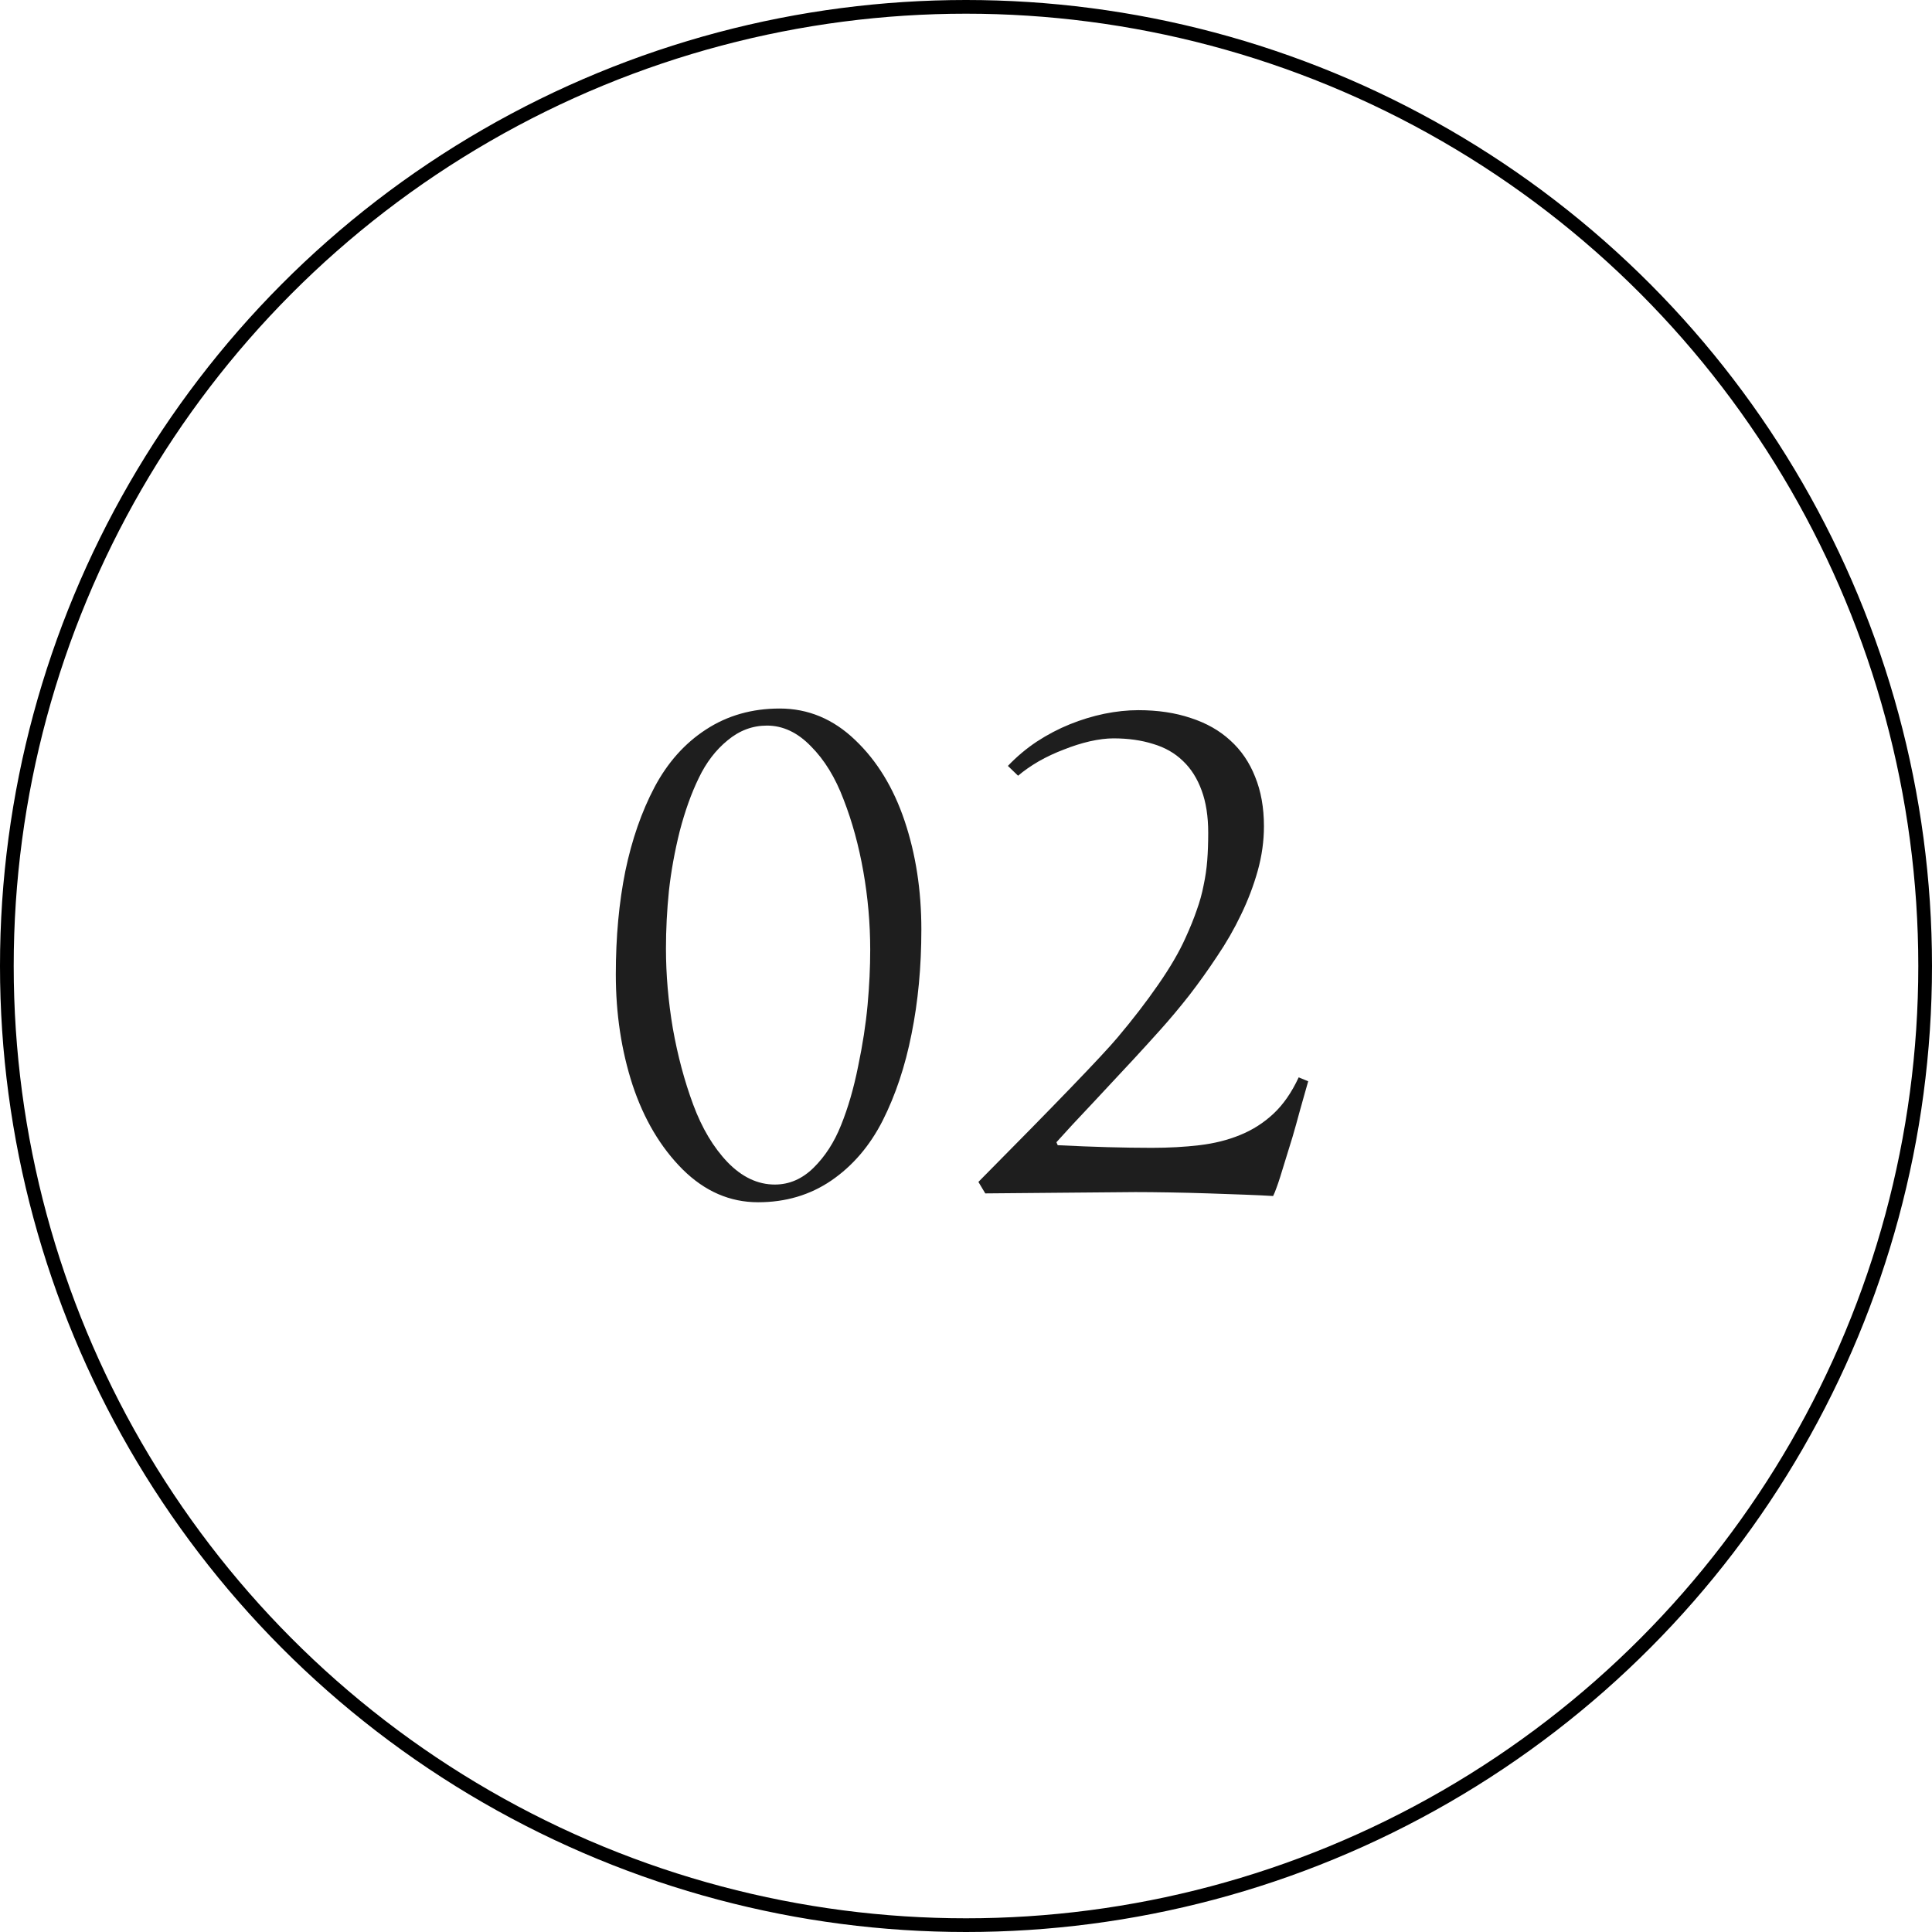 <svg width="141" height="141" viewBox="0 0 141 141" fill="none" xmlns="http://www.w3.org/2000/svg">
<path d="M67.242 67.835C67.242 70.563 67.002 73.107 66.524 75.468C66.061 77.812 65.359 79.918 64.418 81.784C63.477 83.634 62.225 85.094 60.662 86.163C59.115 87.215 57.336 87.742 55.327 87.742C53.269 87.742 51.435 86.944 49.824 85.349C48.213 83.738 46.992 81.68 46.163 79.176C45.35 76.672 44.943 73.984 44.943 71.113C44.943 68.386 45.174 65.874 45.637 63.577C46.115 61.28 46.825 59.238 47.766 57.452C48.723 55.649 49.975 54.246 51.523 53.241C53.086 52.22 54.88 51.709 56.906 51.709C58.979 51.709 60.814 52.475 62.409 54.006C64.004 55.522 65.208 57.492 66.022 59.916C66.835 62.34 67.242 64.98 67.242 67.835ZM48.603 69.223C48.603 71.137 48.771 73.083 49.106 75.061C49.457 77.039 49.951 78.889 50.589 80.612C51.227 82.335 52.065 83.738 53.102 84.823C54.154 85.907 55.303 86.45 56.547 86.45C57.6 86.45 58.541 86.043 59.37 85.23C60.215 84.4 60.885 83.363 61.38 82.119C61.89 80.859 62.305 79.431 62.624 77.836C62.959 76.241 63.19 74.742 63.318 73.338C63.446 71.935 63.509 70.595 63.509 69.319C63.509 67.405 63.342 65.499 63.007 63.601C62.672 61.703 62.193 59.956 61.571 58.361C60.965 56.75 60.168 55.45 59.179 54.461C58.206 53.456 57.137 52.954 55.973 52.954C54.92 52.954 53.963 53.312 53.102 54.03C52.24 54.732 51.538 55.649 50.996 56.782C50.454 57.898 49.991 59.19 49.608 60.658C49.242 62.125 48.978 63.577 48.819 65.012C48.675 66.432 48.603 67.835 48.603 69.223ZM77.099 83.363L77.195 83.579C78.487 83.642 79.699 83.69 80.832 83.722C81.98 83.754 83.057 83.77 84.061 83.77C85.306 83.77 86.462 83.706 87.531 83.579C88.615 83.451 89.604 83.204 90.498 82.837C91.407 82.47 92.22 81.952 92.938 81.282C93.656 80.612 94.27 79.727 94.78 78.626L95.474 78.913C94.996 80.588 94.701 81.641 94.589 82.071C94.477 82.502 94.238 83.299 93.871 84.464C93.52 85.628 93.289 86.354 93.177 86.641C93.082 86.912 92.994 87.128 92.914 87.287C92.42 87.255 91.75 87.223 90.904 87.191C90.059 87.159 89.158 87.128 88.201 87.096C87.244 87.064 86.287 87.04 85.33 87.024C84.388 87.008 83.567 87 82.865 87C82.498 87 80.656 87.016 77.338 87.048C74.037 87.08 72.226 87.096 71.907 87.096L71.405 86.258C77.051 80.564 80.433 77.055 81.549 75.731C82.666 74.407 83.655 73.123 84.516 71.879C85.393 70.619 86.063 69.47 86.526 68.434C86.861 67.7 87.132 67.03 87.339 66.424C87.563 65.802 87.73 65.196 87.842 64.606C87.969 64.015 88.057 63.417 88.105 62.811C88.153 62.189 88.177 61.511 88.177 60.777C88.177 59.581 88.017 58.552 87.698 57.691C87.379 56.814 86.925 56.096 86.335 55.538C85.744 54.963 85.019 54.549 84.157 54.294C83.296 54.022 82.331 53.887 81.262 53.887C80.752 53.887 80.178 53.959 79.54 54.102C78.918 54.246 78.287 54.445 77.649 54.7C77.011 54.94 76.397 55.227 75.807 55.562C75.233 55.897 74.731 56.247 74.3 56.614L73.558 55.897C74.196 55.227 74.898 54.636 75.664 54.126C76.445 53.616 77.251 53.193 78.08 52.858C78.909 52.523 79.747 52.268 80.592 52.092C81.454 51.917 82.283 51.829 83.081 51.829C84.5 51.829 85.776 52.02 86.909 52.403C88.041 52.77 88.998 53.312 89.78 54.03C90.577 54.748 91.183 55.633 91.598 56.686C92.029 57.739 92.244 58.943 92.244 60.299C92.244 61.383 92.093 62.468 91.79 63.553C91.487 64.637 91.08 65.706 90.569 66.759C90.075 67.796 89.493 68.808 88.823 69.797C88.169 70.786 87.491 71.735 86.789 72.644C86.087 73.538 85.385 74.375 84.684 75.157C83.982 75.938 83.336 76.648 82.746 77.286L79.803 80.444C78.654 81.657 77.753 82.63 77.099 83.363Z" fill="#1E1E1E"/>
<circle cx="70.5" cy="70.5" r="70" stroke="black"/>
</svg>
